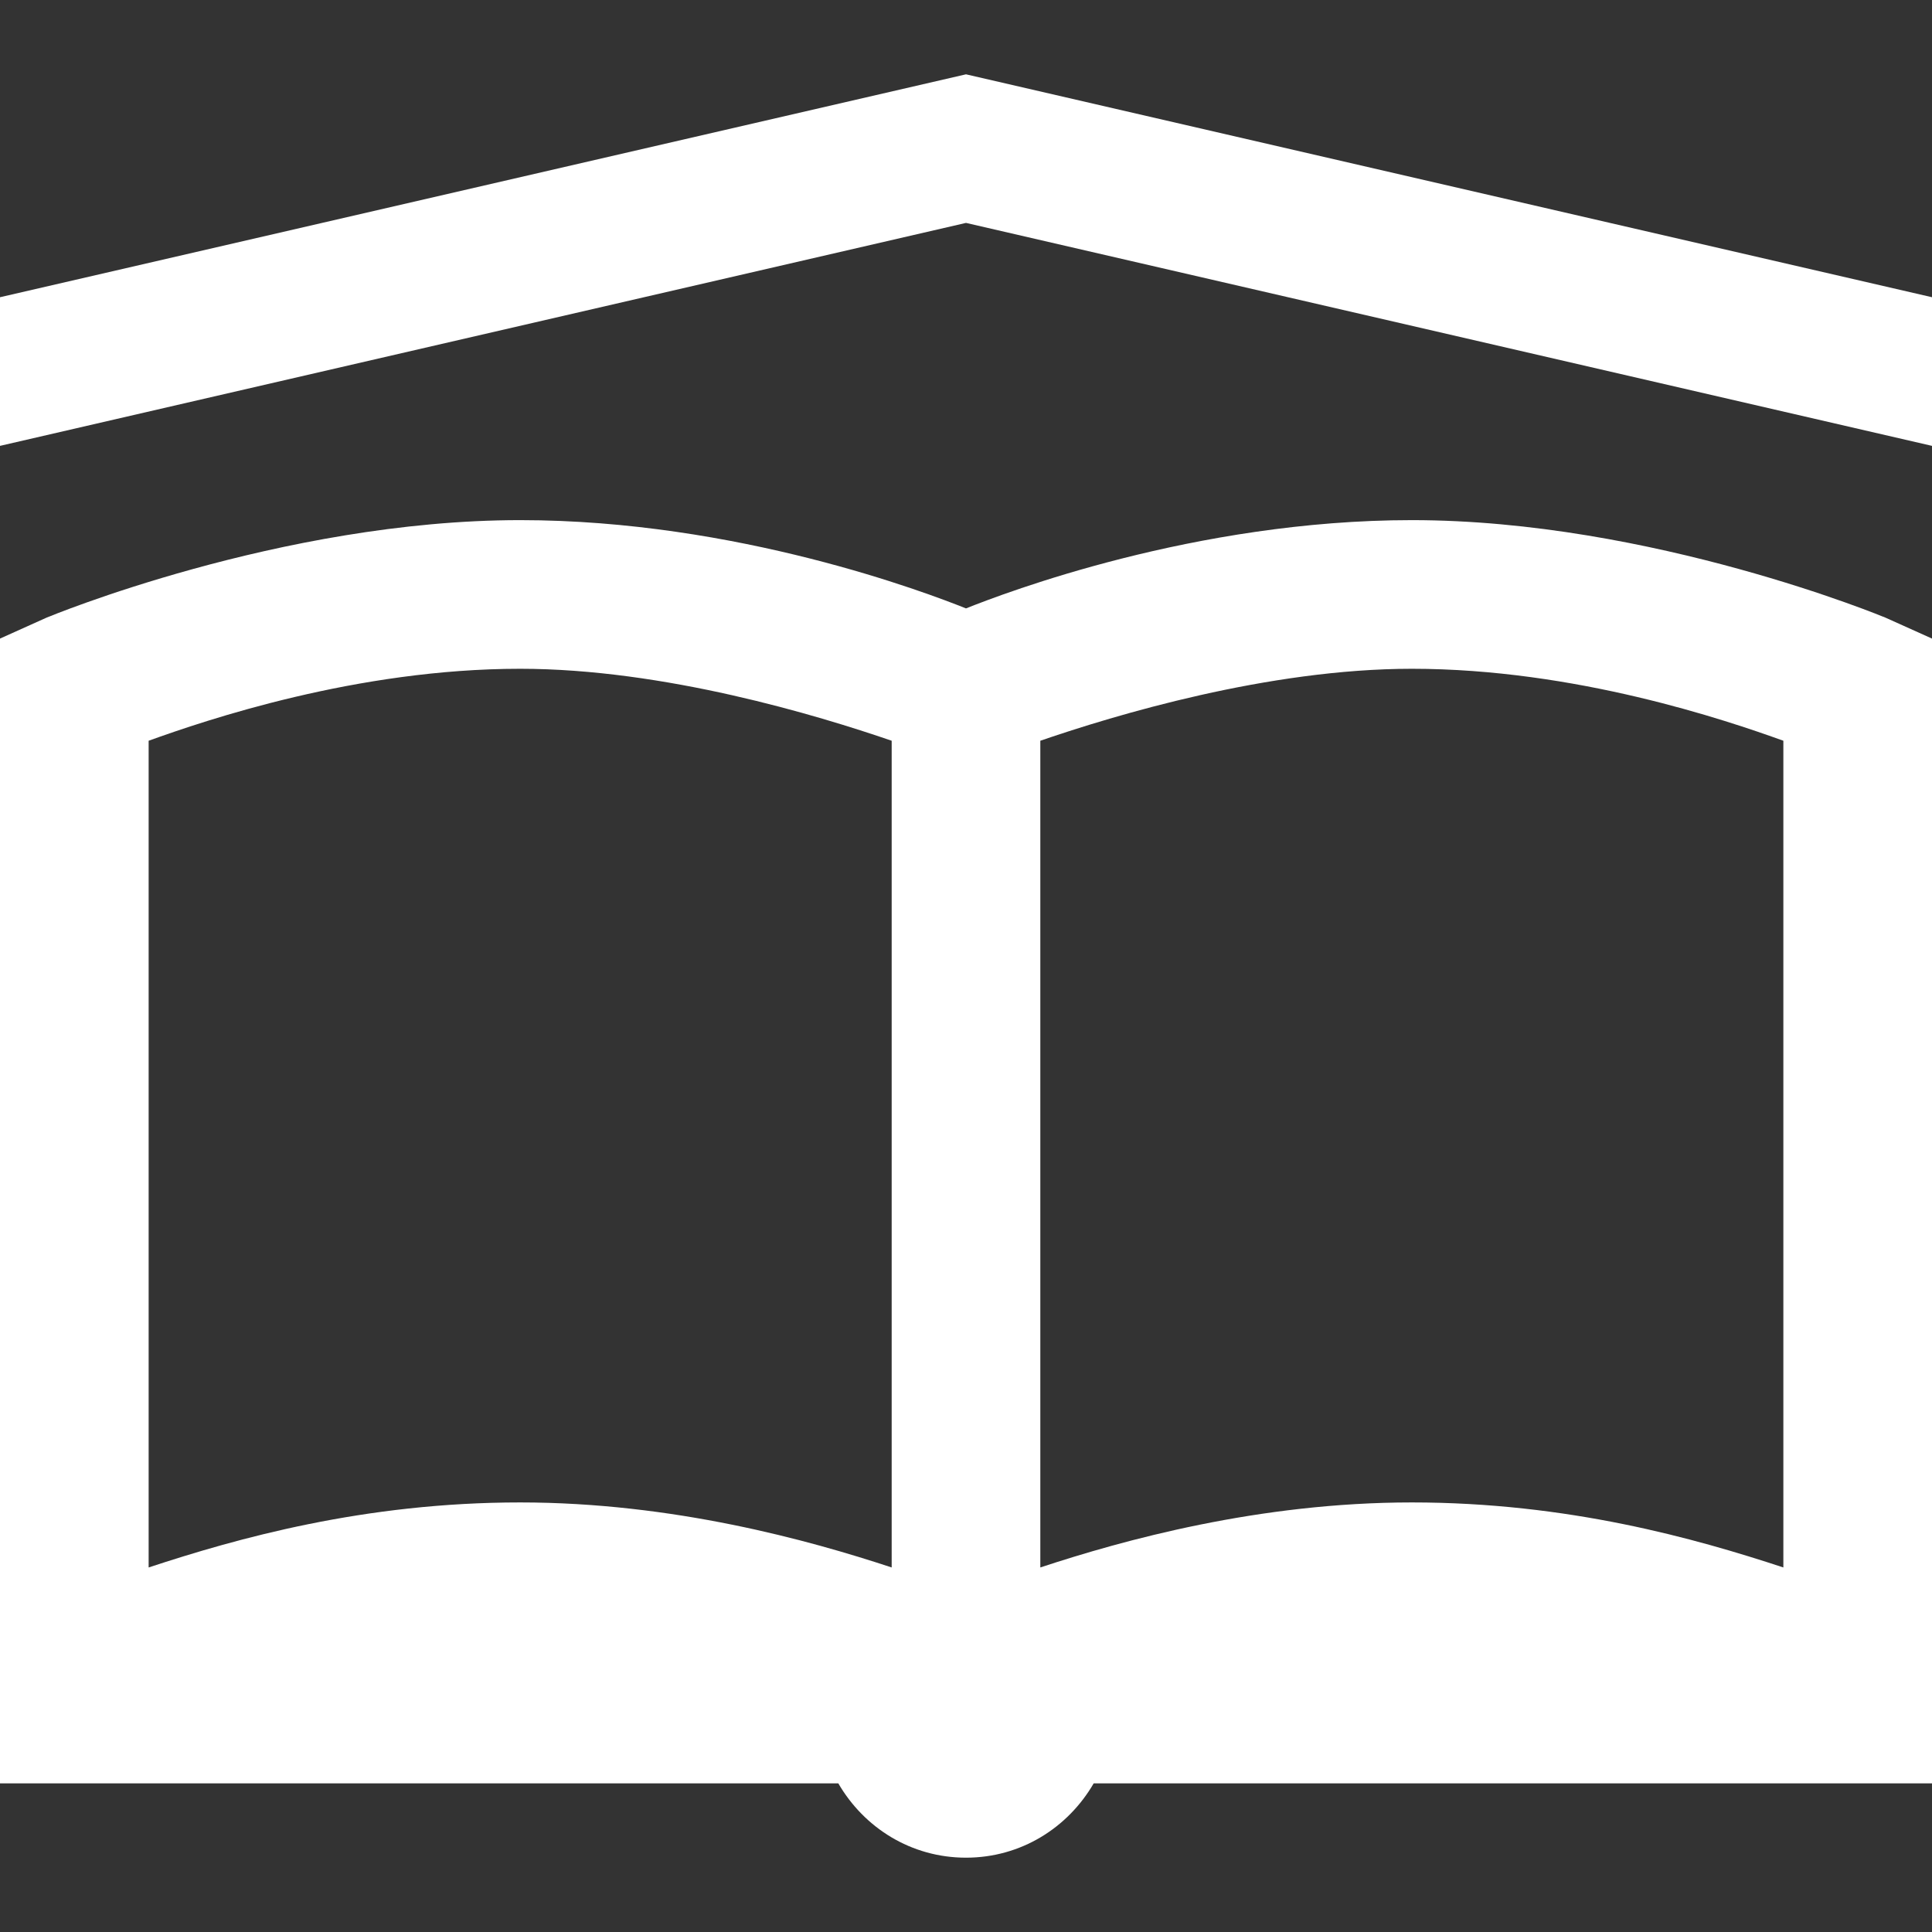 <svg width="100%" height="100%" viewBox="0 0 32 32" version="1.1" xmlns="http://www.w3.org/2000/svg" xmlns:xlink="http://www.w3.org/1999/xlink" xml:space="preserve"  style="fill-rule:evenodd;clip-rule:evenodd;stroke-linejoin:round;stroke-miterlimit:2;"><rect x="0" y="0" width="32" height="32" fill="#333333" stroke="none"/><path d="M16,1.231l-16,3.692l0,2.462l16,-3.693l16,3.693l0,-2.462l-16,-3.692Zm-7.385,7.384c-3.971,0 -7.846,1.616 -7.846,1.616l-0.769,0.346l0,18.961l13.885,0c0.427,0.736 1.206,1.231 2.115,1.231c0.909,0 1.688,-0.495 2.115,-1.231l13.885,0l0,-18.961l-0.769,-0.346c0,0 -3.875,-1.616 -7.846,-1.616c-3.592,0 -6.746,1.207 -7.385,1.462c-0.639,-0.255 -3.793,-1.462 -7.385,-1.462Zm0,2.462c2.38,0 4.923,0.769 6.154,1.192l0,13.693c-1.37,-0.452 -3.62,-1.077 -6.154,-1.077c-2.586,0 -4.692,0.596 -6.153,1.077l0,-13.693c0.947,-0.341 3.447,-1.192 6.153,-1.192Zm14.77,0c2.706,0 5.206,0.851 6.153,1.192l0,13.693c-1.461,-0.481 -3.567,-1.077 -6.153,-1.077c-2.534,0 -4.784,0.625 -6.154,1.077l0,-13.693c1.231,-0.423 3.774,-1.192 6.154,-1.192Z" style="fill:#fff;fill-rule:nonzero;"/></svg>